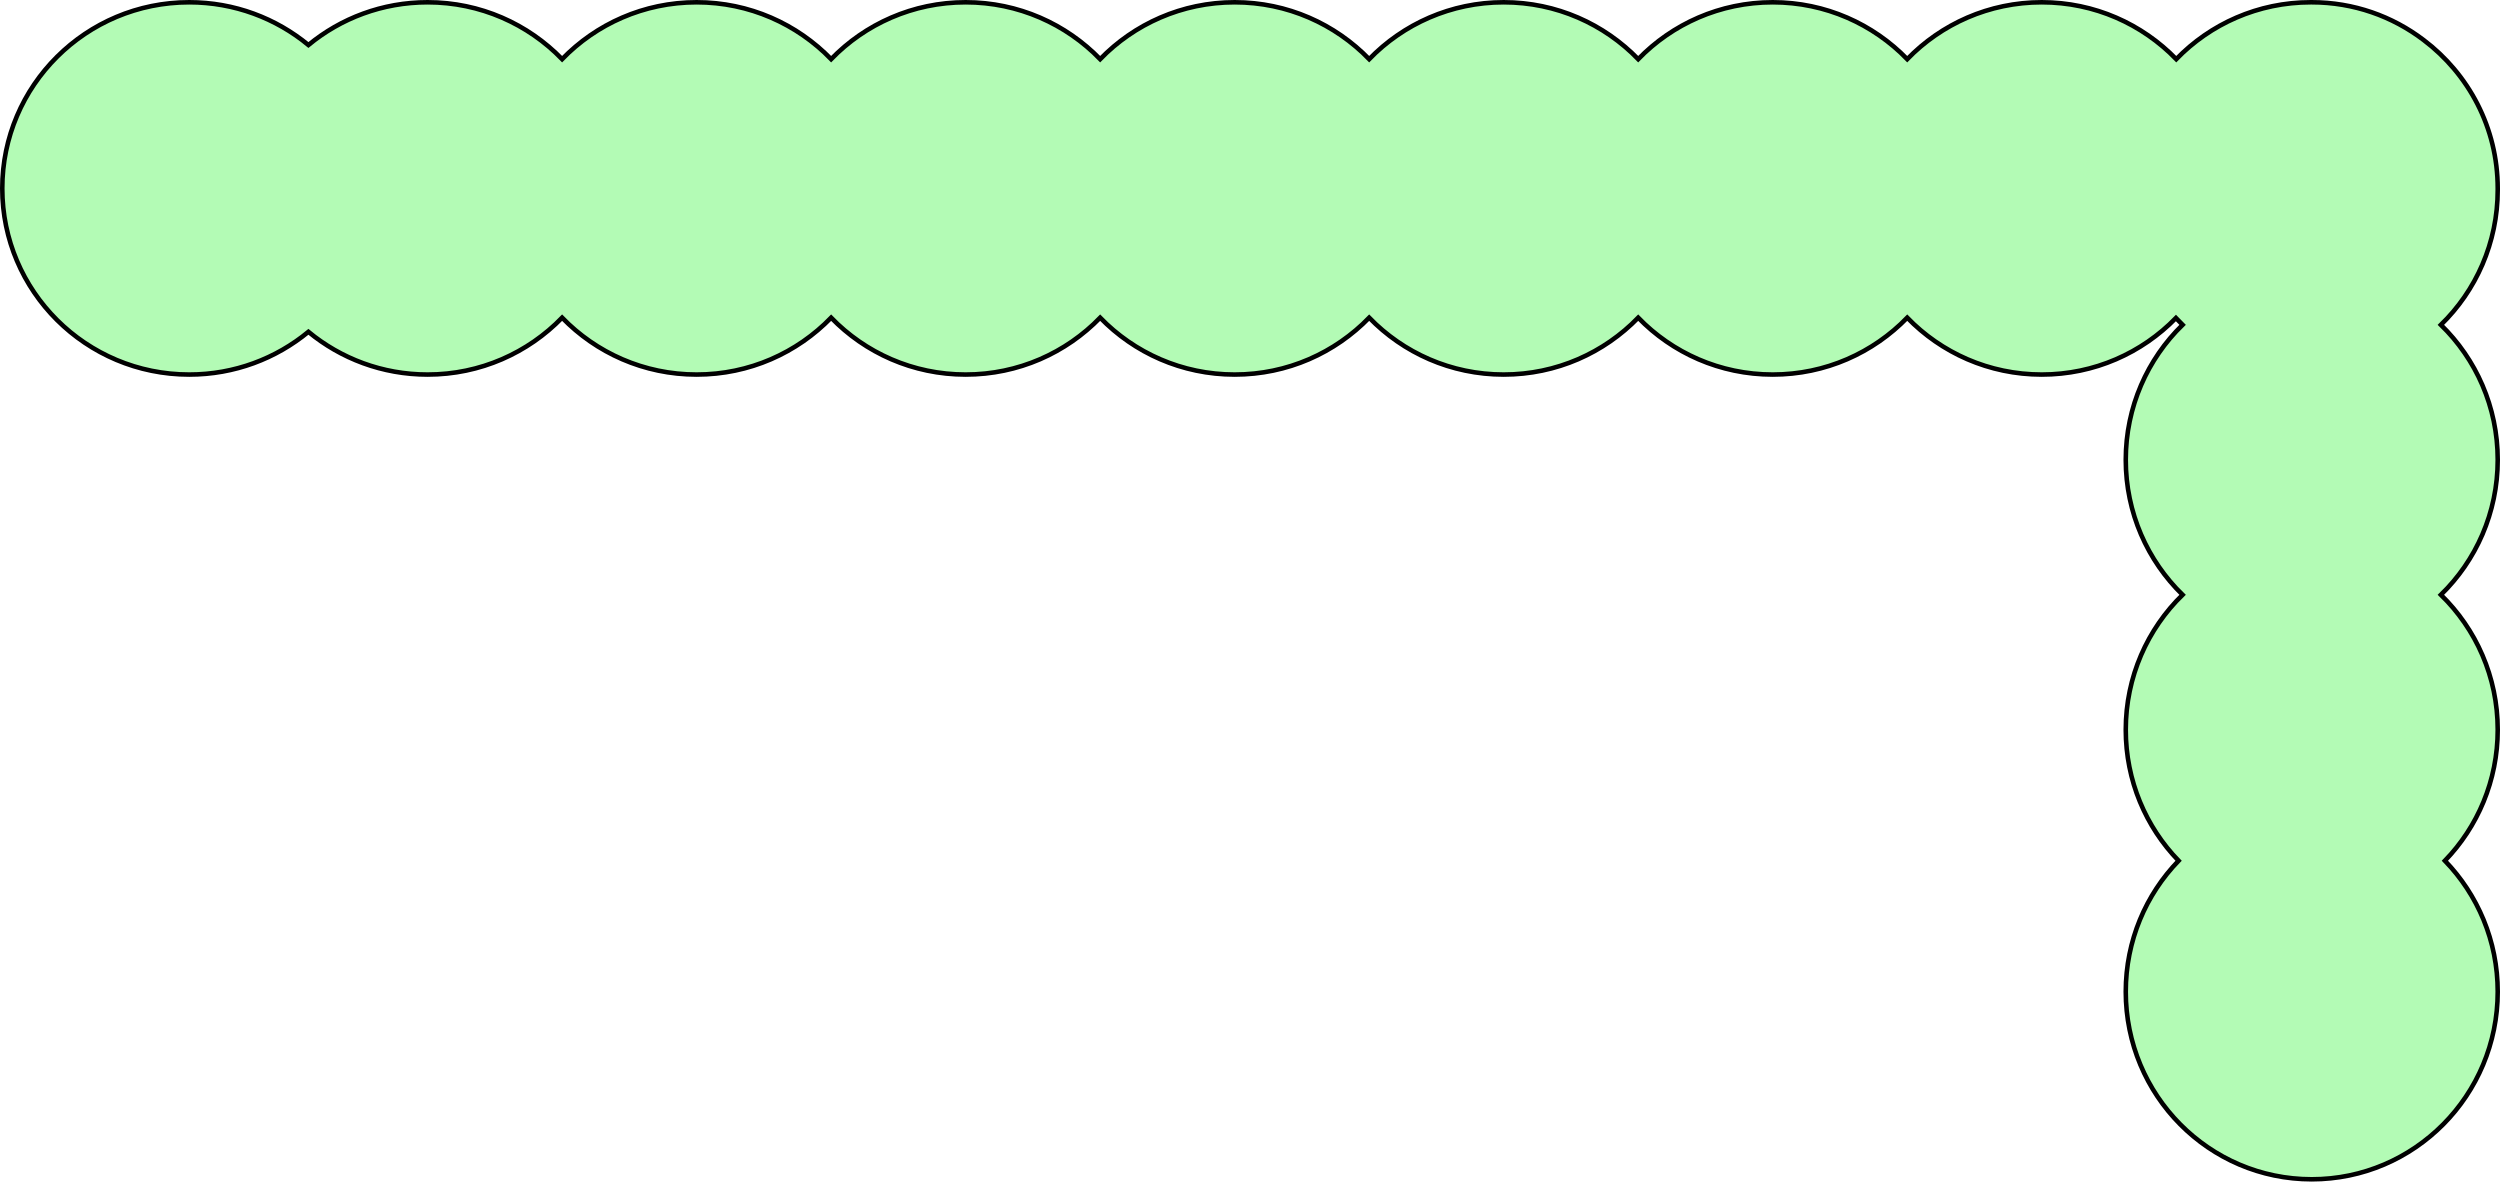 <?xml version="1.0" encoding="UTF-8"?> <svg xmlns="http://www.w3.org/2000/svg" width="548" height="259" viewBox="0 0 548 259" fill="none"><path d="M67.605 9.865C60.512 4.016 51.408 0.5 41.48 0.5C18.849 0.5 0.5 18.765 0.5 41.301C0.5 63.837 18.849 82.103 41.48 82.103C51.408 82.103 60.512 78.587 67.605 72.737C74.697 78.587 83.802 82.103 93.73 82.103C105.306 82.103 115.762 77.323 123.215 69.637C130.668 77.323 141.124 82.103 152.7 82.103C164.277 82.103 174.733 77.323 182.185 69.638C189.638 77.323 200.094 82.103 211.67 82.103C223.247 82.103 233.703 77.323 241.155 69.638C248.608 77.323 259.064 82.103 270.64 82.103C282.217 82.103 292.673 77.323 300.125 69.638C307.578 77.323 318.034 82.103 329.61 82.103C341.187 82.103 351.643 77.323 359.095 69.638C366.548 77.323 377.004 82.103 388.58 82.103C400.157 82.103 410.613 77.323 418.065 69.638C425.518 77.323 435.974 82.103 447.55 82.103C459.089 82.103 469.515 77.354 476.963 69.712C477.437 70.223 477.923 70.721 478.422 71.207C470.742 78.686 465.966 89.178 465.966 100.794C465.966 112.41 470.742 122.903 478.422 130.381C470.742 137.86 465.966 148.352 465.966 159.968C465.966 171.135 470.38 181.264 477.544 188.674C470.38 196.085 465.966 206.214 465.966 217.38C465.966 240.086 484.214 258.5 506.733 258.5C529.252 258.5 547.5 240.086 547.5 217.38C547.5 206.214 543.086 196.085 535.922 188.674C543.086 181.264 547.5 171.135 547.5 159.968C547.5 148.352 542.724 137.86 535.044 130.381C542.724 122.903 547.5 112.41 547.5 100.794C547.5 89.178 542.724 78.686 535.044 71.207C542.724 63.728 547.5 53.236 547.5 41.62C547.5 41.566 547.5 41.513 547.5 41.46C547.5 41.407 547.5 41.354 547.5 41.301C547.5 28.011 541.118 16.206 531.24 8.757C524.419 3.573 515.933 0.5 506.733 0.5C506.698 0.5 506.663 0.5 506.629 0.5C506.593 0.5 506.557 0.5 506.521 0.5C494.944 0.5 484.488 5.28 477.035 12.965C469.583 5.28 459.127 0.5 447.55 0.5C435.974 0.5 425.518 5.28 418.065 12.965C410.613 5.28 400.157 0.5 388.58 0.5C377.004 0.5 366.548 5.28 359.095 12.965C351.643 5.28 341.187 0.5 329.61 0.5C318.034 0.5 307.578 5.28 300.125 12.965C292.673 5.28 282.217 0.5 270.64 0.5C259.064 0.5 248.608 5.28 241.155 12.965C233.703 5.28 223.247 0.5 211.67 0.5C200.094 0.5 189.638 5.28 182.185 12.965C174.733 5.28 164.277 0.5 152.7 0.5C141.124 0.5 130.668 5.28 123.215 12.965C115.762 5.28 105.306 0.5 93.73 0.5C83.802 0.5 74.697 4.016 67.605 9.865Z" fill="#B3FBB5" stroke="black"></path></svg> 